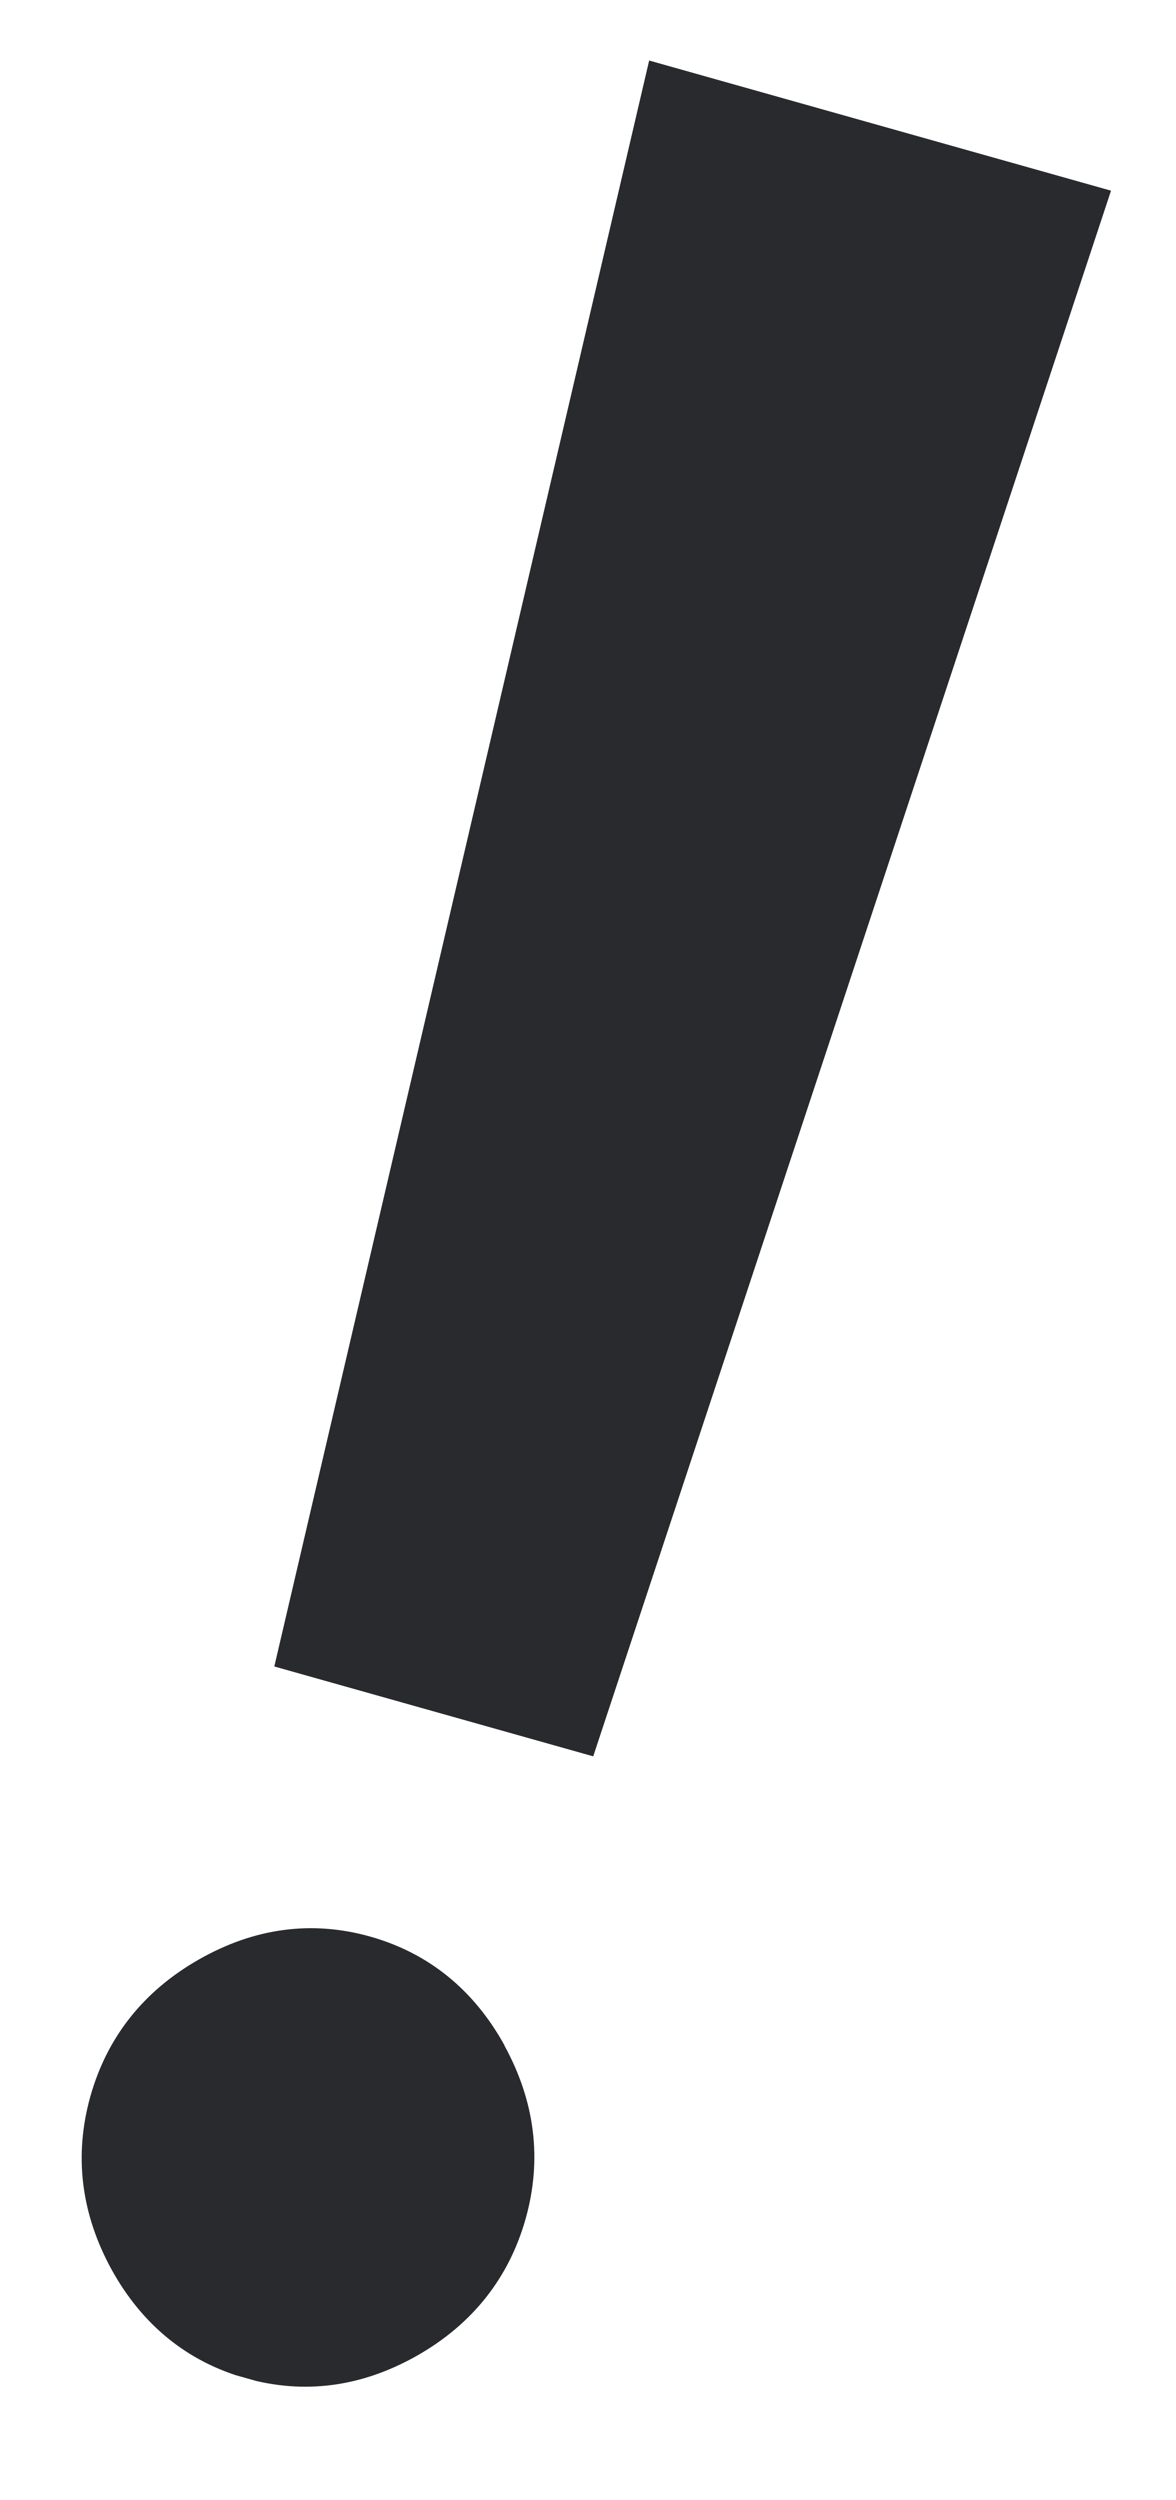 <svg width="16" height="34" viewBox="0 0 16 34" fill="none" xmlns="http://www.w3.org/2000/svg">
<g clip-path="url(#clip0_1240_13346)">
<path d="M6.864 27.814C6.446 27.057 5.83 26.559 5.037 26.335C4.243 26.112 3.461 26.216 2.705 26.647C1.953 27.075 1.457 27.702 1.23 28.506C1.004 29.311 1.101 30.102 1.518 30.863C1.936 31.62 2.552 32.118 3.345 32.342C4.139 32.565 4.921 32.461 5.676 32.033C6.428 31.605 6.924 30.978 7.151 30.174C7.378 29.369 7.28 28.578 6.863 27.817L6.864 27.814Z" fill="#282A2E"/>
<path d="M8.071 23.884L15.116 2.593L8.832 0.823L3.732 22.662L8.071 23.884Z" fill="#282A2E"/>
</g>
<defs>
<clipPath id="clip0_1240_13346">
<rect width="6.528" height="31.823" fill="white" transform="translate(8.832 0.823) rotate(15.725)"/>
</clipPath>
</defs>
</svg>
